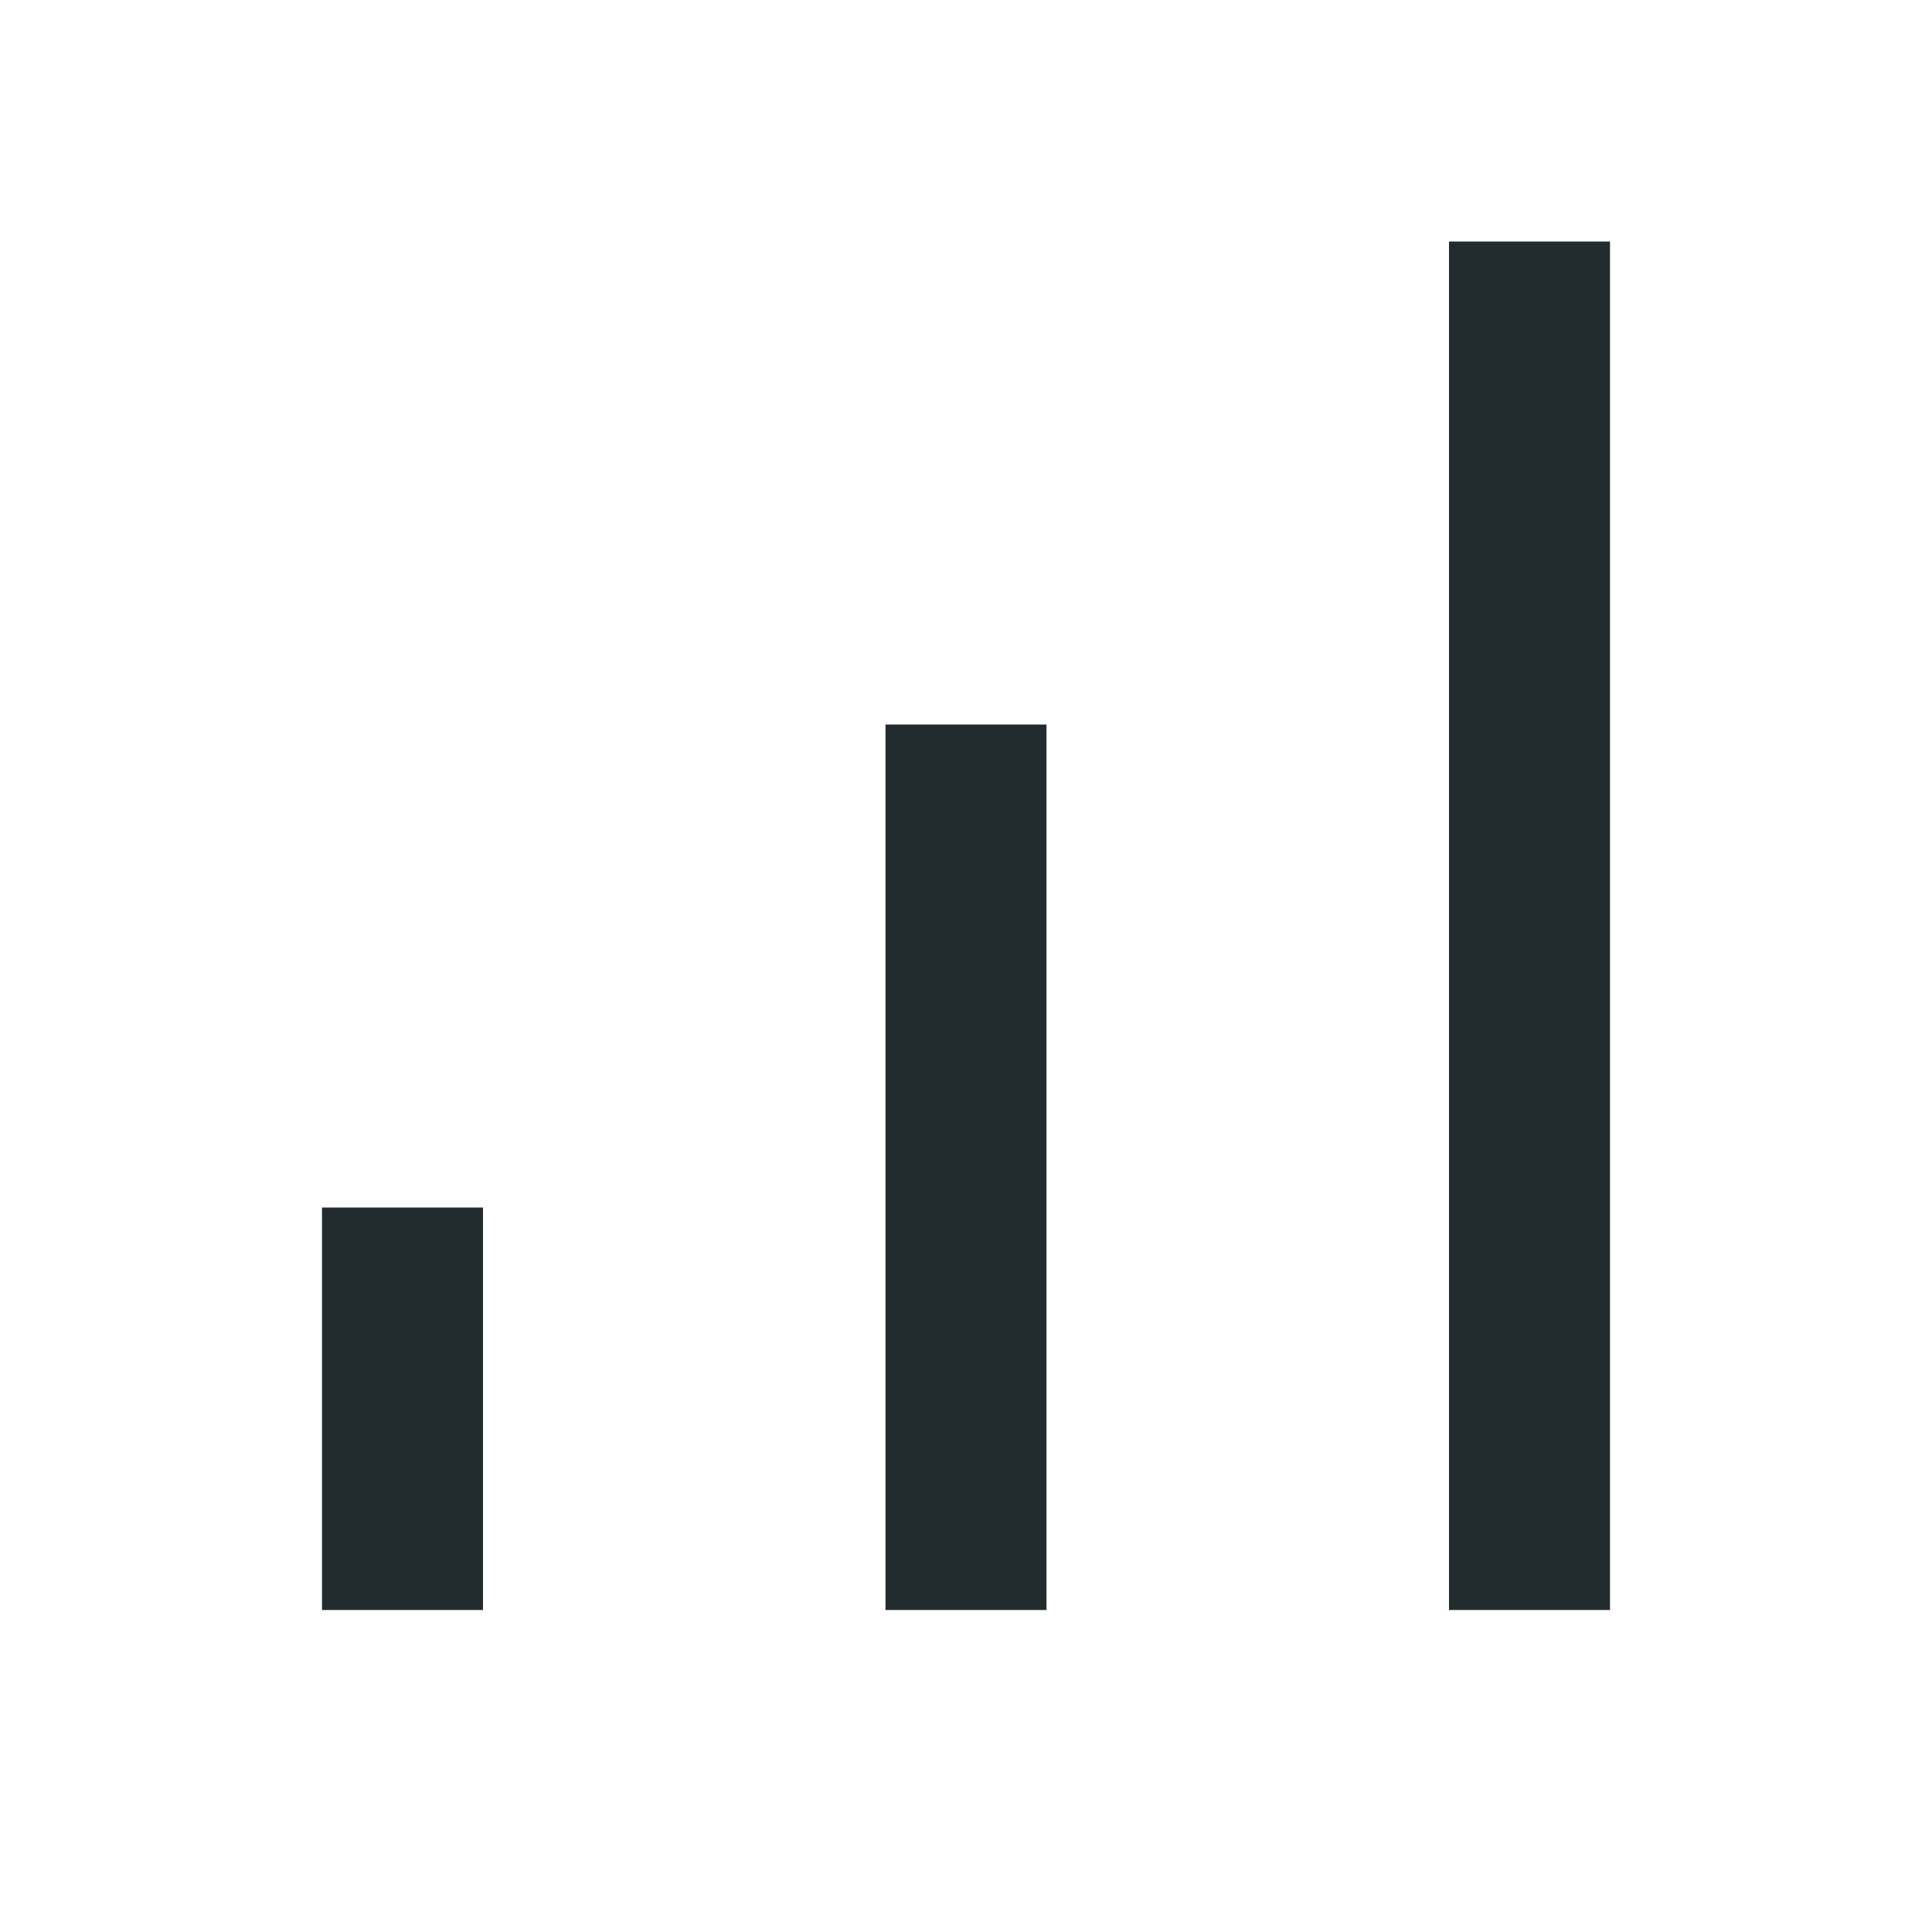 <svg width="24" height="24" viewBox="0 0 24 24" fill="none" xmlns="http://www.w3.org/2000/svg">
<rect x="5.5" y="19.5" width="1" height="4" transform="rotate(-180 5.5 19.5)" stroke="#222C2E"/>
<rect x="12.5" y="19.5" width="1" height="10" transform="rotate(-180 12.5 19.5)" stroke="#222C2E"/>
<rect x="19.5" y="19.5" width="1" height="16" transform="rotate(-180 19.5 19.5)" stroke="#222C2E"/>
</svg>
